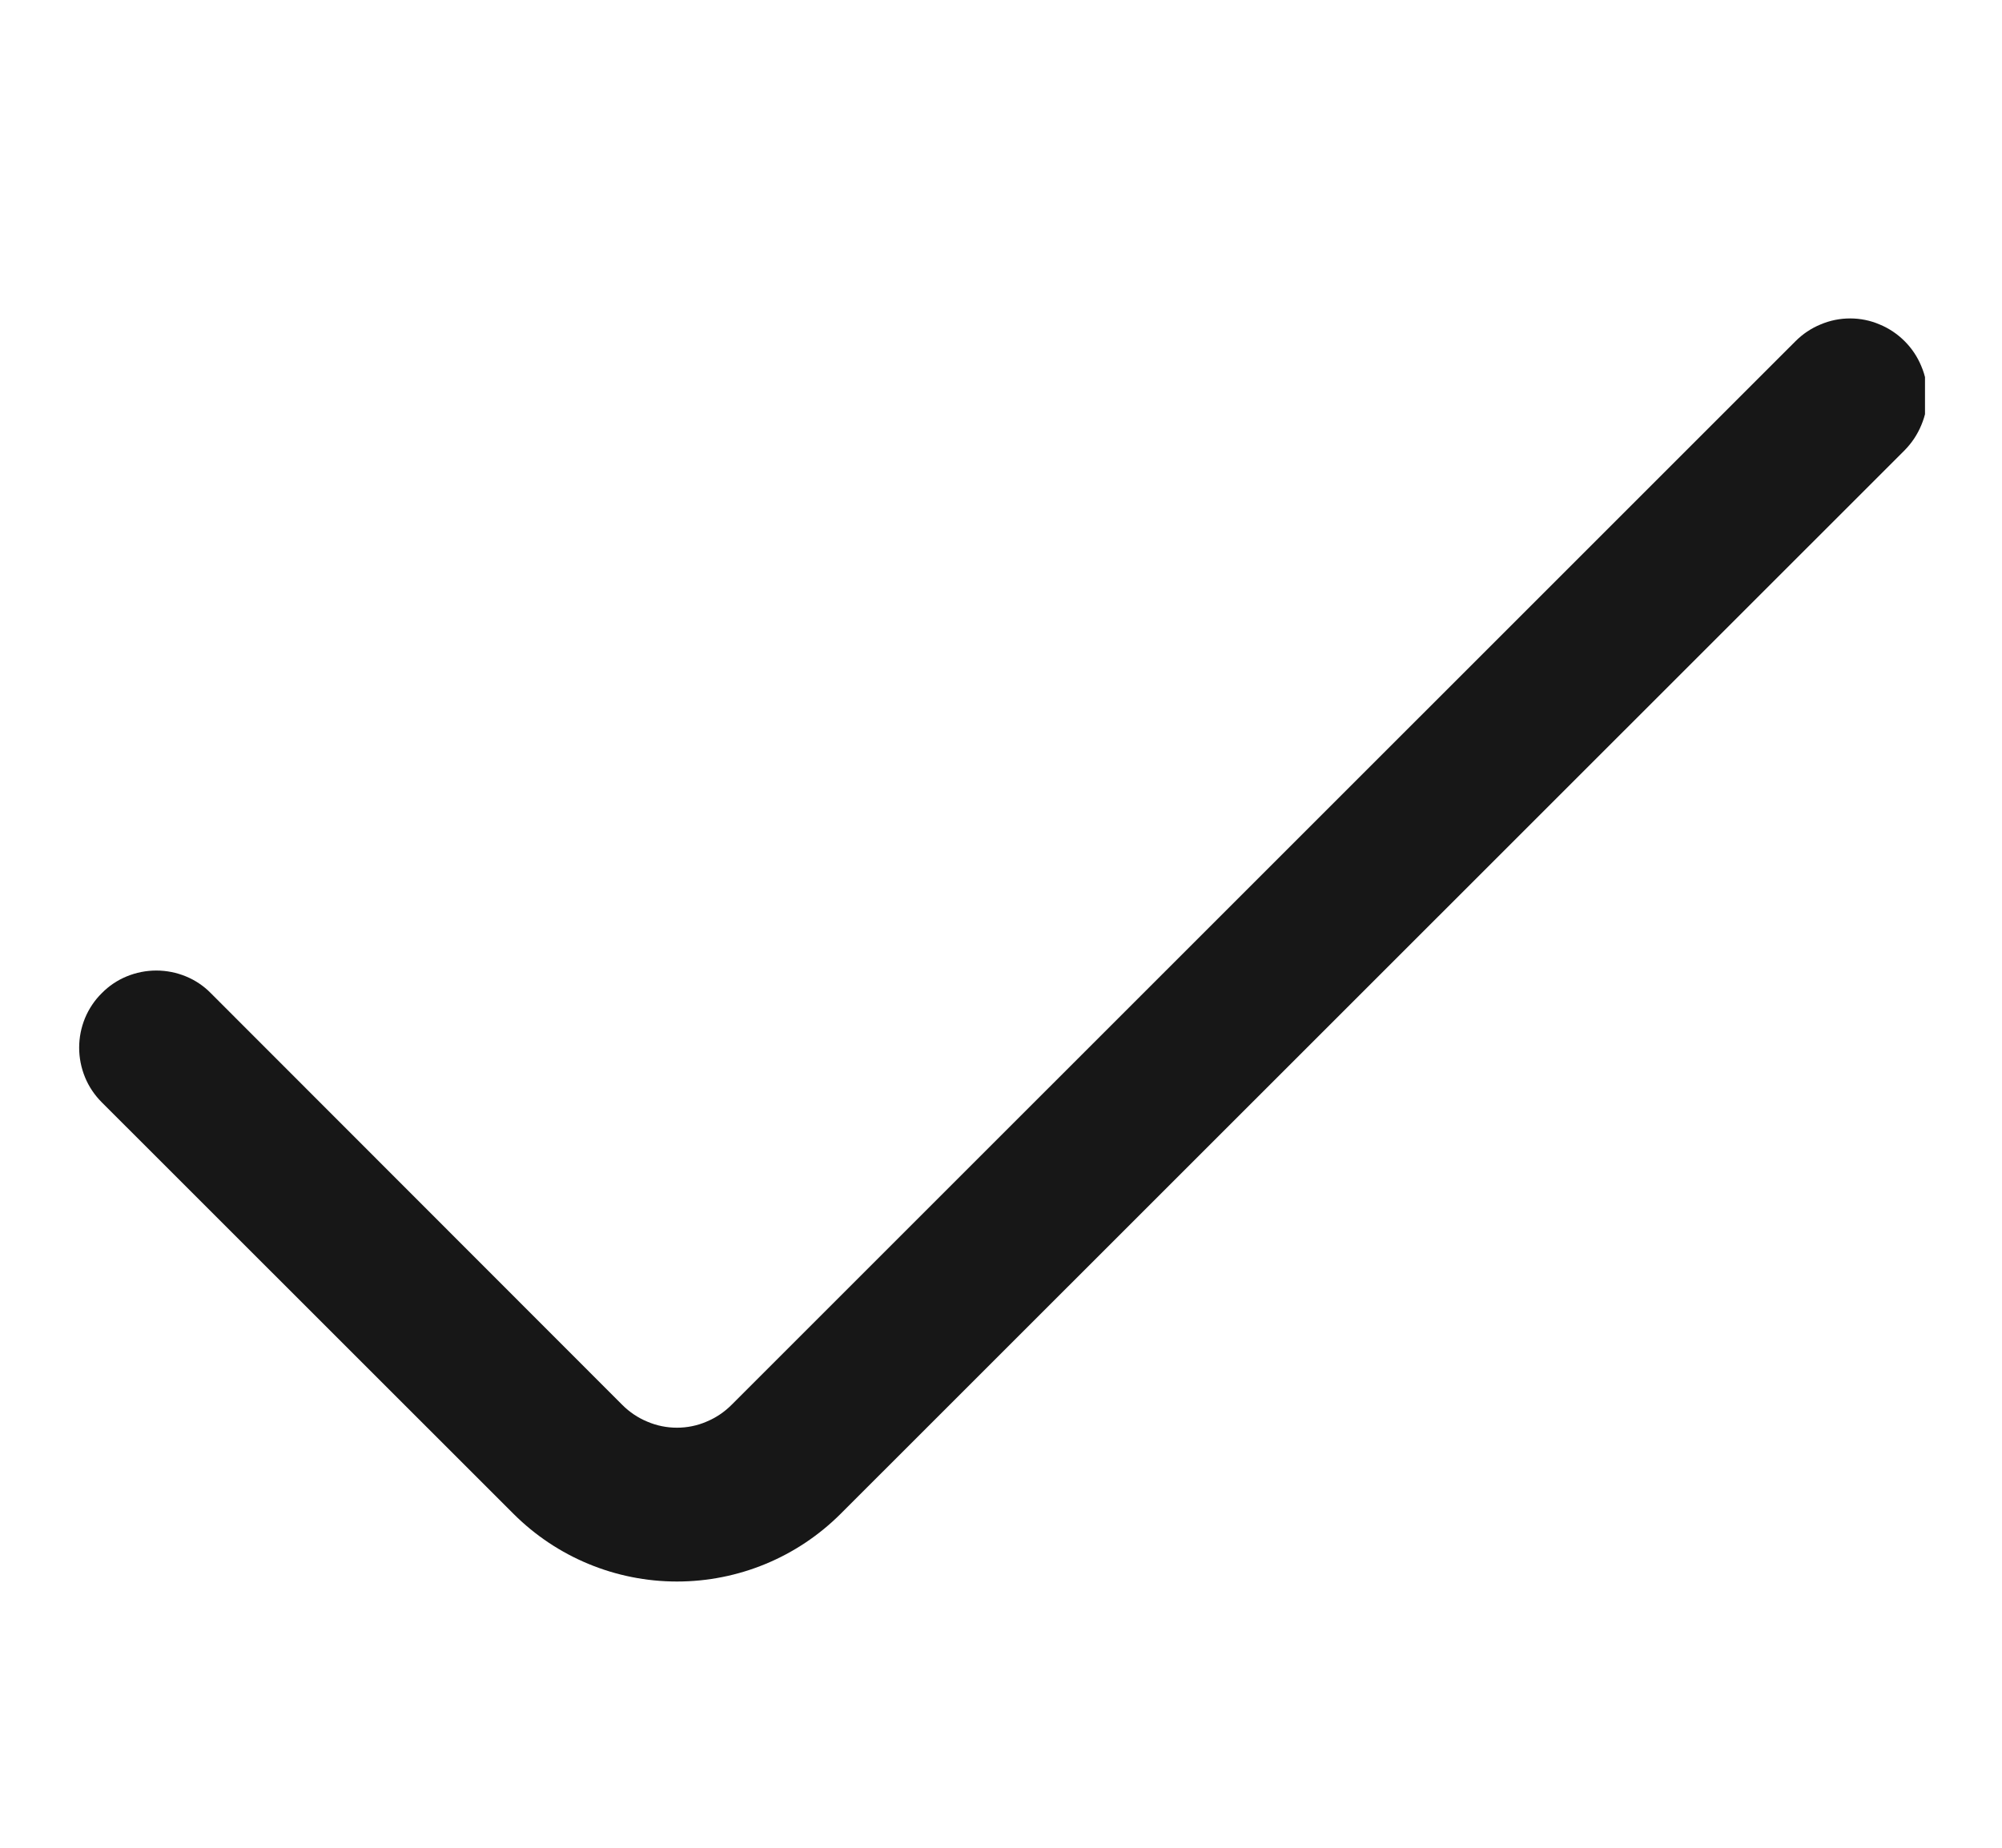 <svg width="13" height="12" viewBox="0 0 13 12" fill="none" xmlns="http://www.w3.org/2000/svg">
<g clip-path="url(#clip0_474_2275)">
<path d="M11.659 2.216L4.75 9.124C4.703 9.171 4.648 9.208 4.587 9.233C4.527 9.259 4.461 9.272 4.396 9.272C4.33 9.272 4.265 9.259 4.204 9.233C4.143 9.208 4.088 9.171 4.041 9.124L1.369 6.45C1.323 6.403 1.268 6.366 1.207 6.341C1.146 6.316 1.081 6.303 1.015 6.303C0.949 6.303 0.884 6.316 0.823 6.341C0.762 6.366 0.707 6.403 0.661 6.45C0.614 6.496 0.577 6.552 0.552 6.612C0.527 6.673 0.514 6.738 0.514 6.804C0.514 6.87 0.527 6.935 0.552 6.996C0.577 7.057 0.614 7.112 0.661 7.159L3.334 9.831C3.616 10.113 3.998 10.271 4.396 10.271C4.795 10.271 5.177 10.113 5.459 9.831L12.368 2.924C12.414 2.877 12.451 2.822 12.476 2.761C12.502 2.7 12.515 2.635 12.515 2.57C12.515 2.504 12.502 2.439 12.476 2.378C12.451 2.317 12.414 2.262 12.368 2.216C12.321 2.169 12.266 2.132 12.205 2.107C12.145 2.081 12.079 2.068 12.014 2.068C11.948 2.068 11.883 2.081 11.822 2.107C11.761 2.132 11.706 2.169 11.659 2.216Z" fill="#171717"/>
</g>
<defs>
<clipPath id="clip0_474_2275">
<rect width="12" height="12" fill="white" transform="translate(0.5)"/>
</clipPath>
</defs>
</svg>
